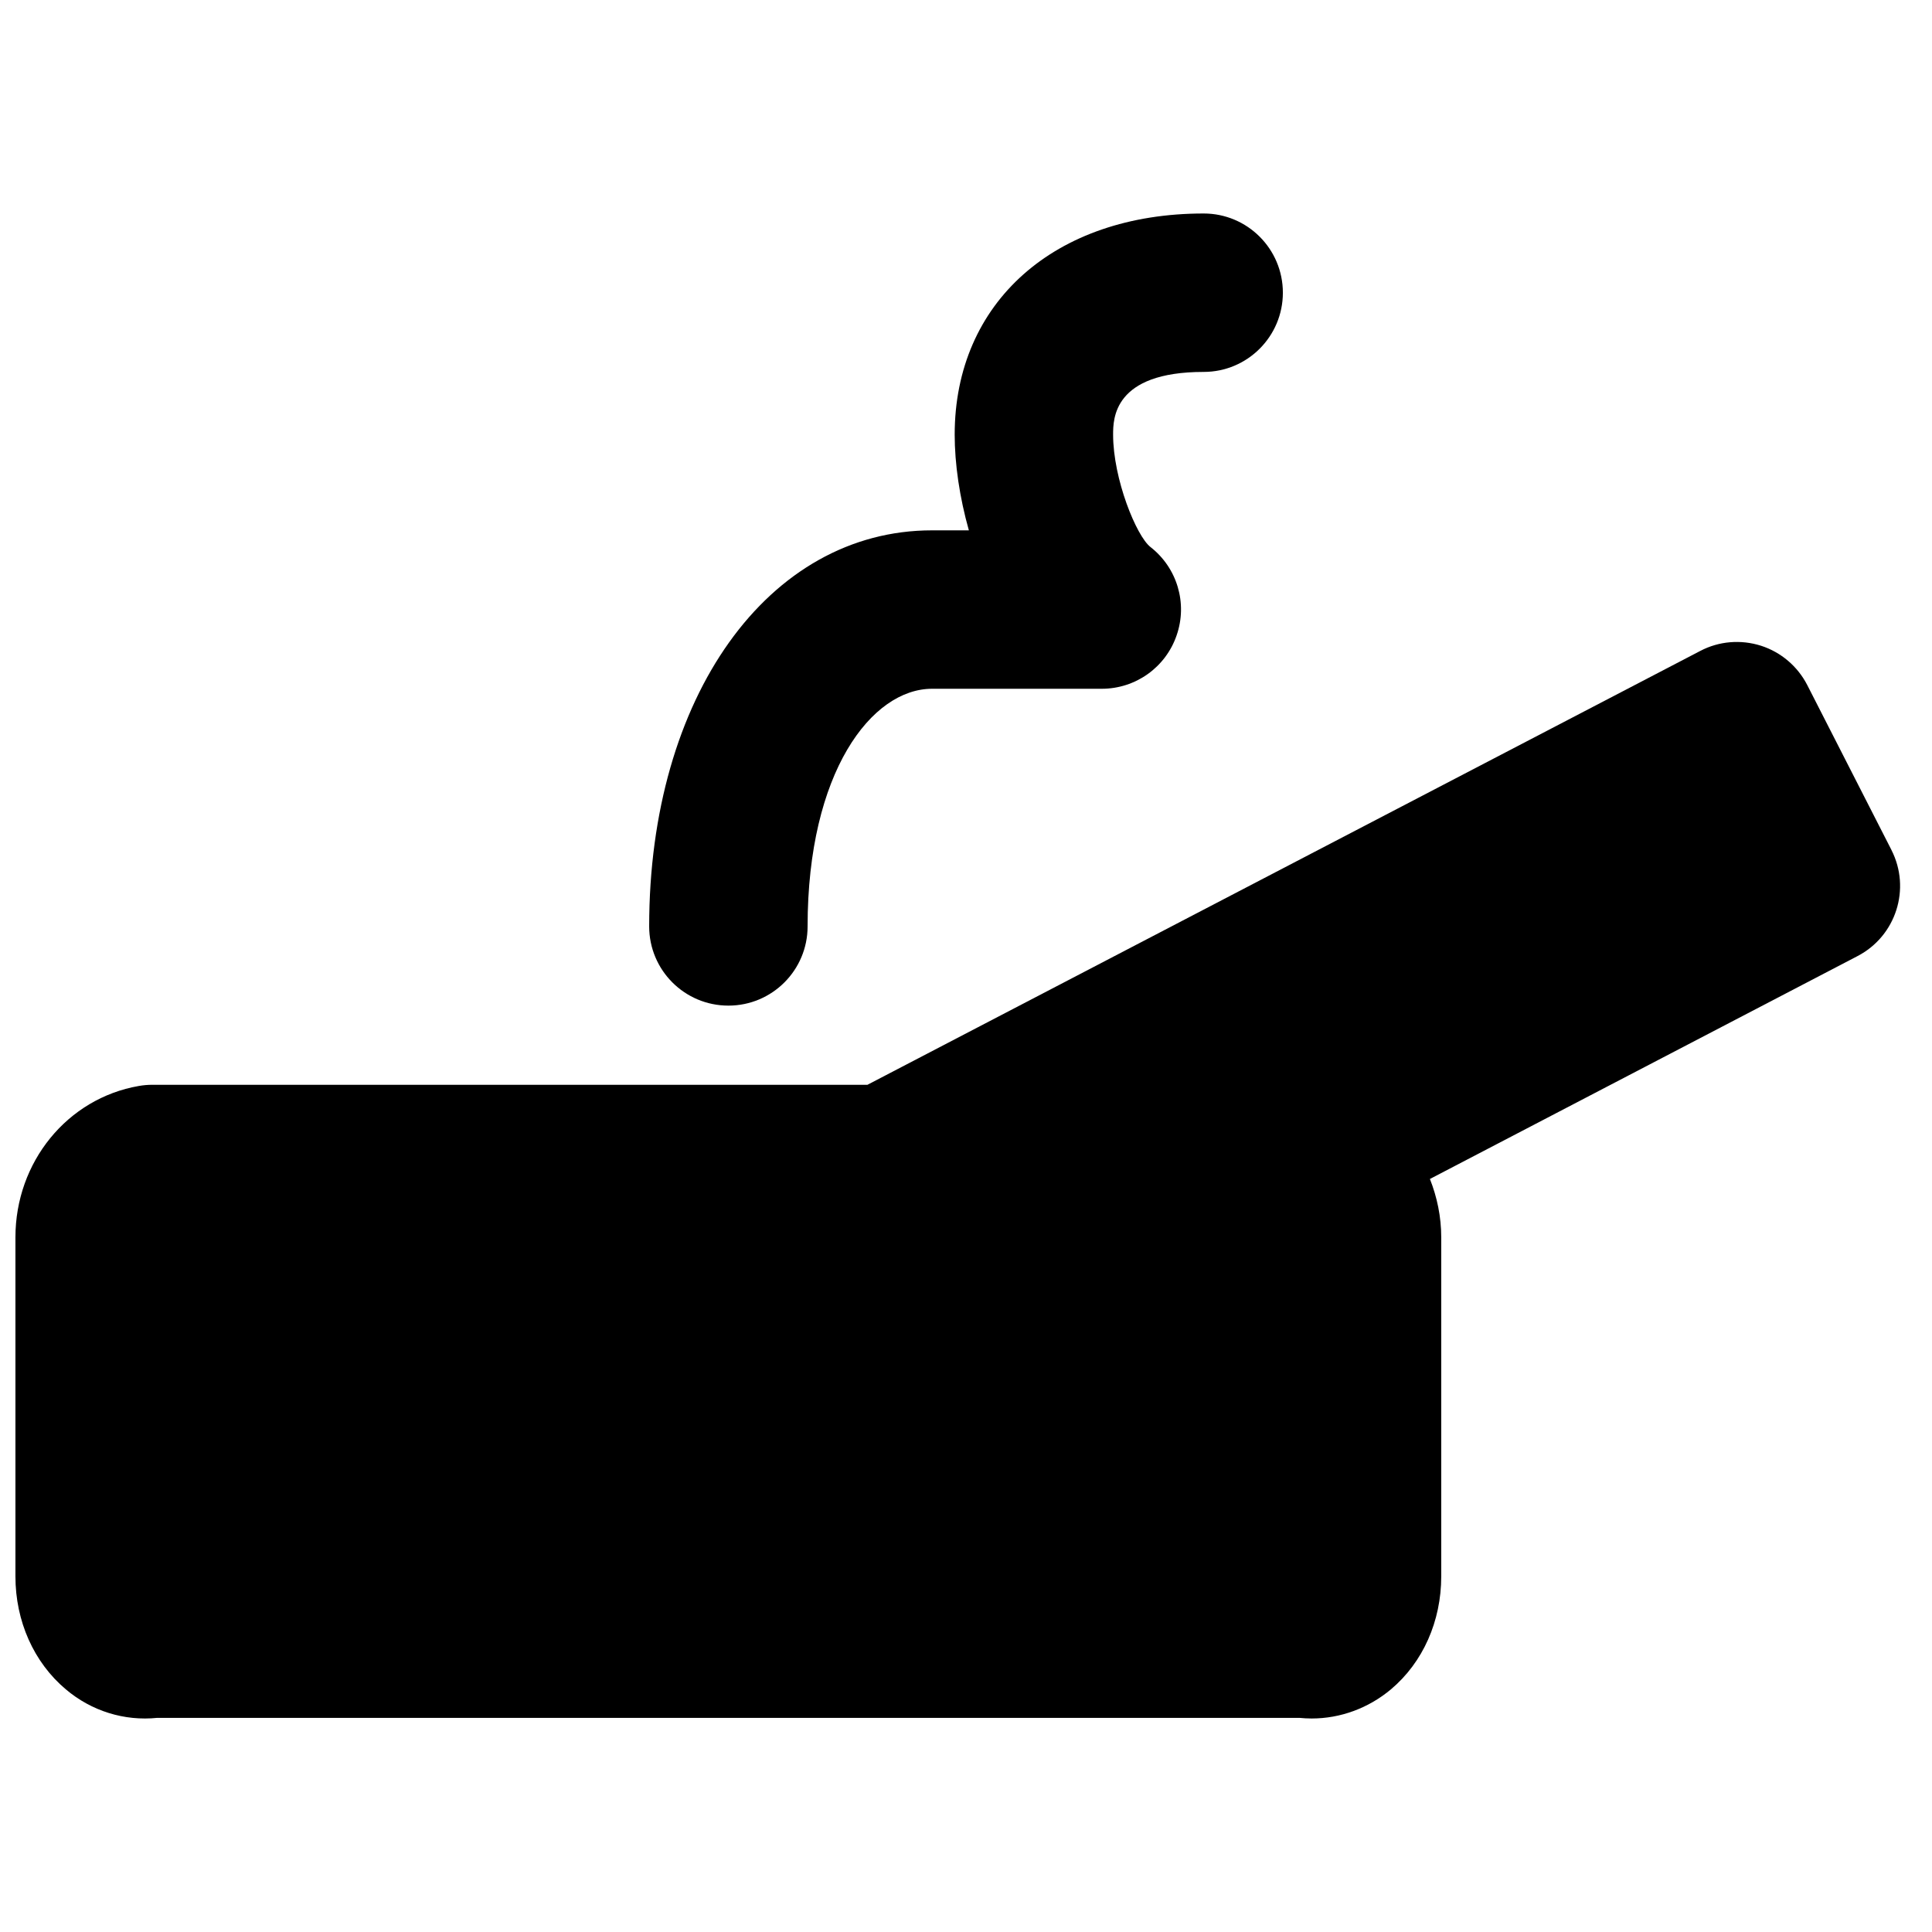 <?xml version="1.0" encoding="UTF-8"?>
<!-- Uploaded to: ICON Repo, www.iconrepo.com, Generator: ICON Repo Mixer Tools -->
<svg width="800px" height="800px" version="1.1" viewBox="144 144 512 512" xmlns="http://www.w3.org/2000/svg">
 <defs>
  <clipPath id="a">
   <path d="m148.09 314h499.91v286h-499.91z"/>
  </clipPath>
 </defs>
 <path d="m337.03 410.5c11.609 0 20.992-9.406 20.992-20.992 0-40.914 17.004-62.977 32.977-62.977h44.988c8.961 0 16.941-5.691 19.836-14.172 2.941-8.48 0.148-17.863-6.926-23.383-3.738-2.898-9.91-18.035-9.91-29.789 0-4.113 0-16.625 23.996-16.625 11.605 0 20.992-9.406 20.992-20.992 0-11.59-9.387-20.992-20.992-20.992-39.465 0-65.98 23.555-65.98 58.609 0 7.703 1.281 16.582 3.758 25.359h-9.762c-43.43 0-74.961 44.145-74.961 104.96 0 11.586 9.383 20.992 20.992 20.992" fill-rule="evenodd"/>
 <g clip-path="url(#a)">
  <path d="m645.25 369.24-22.293-43.664c-2.543-4.973-6.973-8.754-12.281-10.453-5.356-1.699-11.148-1.219-16.102 1.387l-220.69 114.97h-189.52c-1.215 0-2.391 0.105-3.59 0.316-18.934 3.293-32.684 20.152-32.684 40.113v89.848c0 11.879 4.871 22.797 13.352 29.934 6.801 5.754 15.512 8.461 24.246 7.559h302.66c1.09 0.105 2.16 0.168 3.254 0.168 7.598 0 15.027-2.711 21.012-7.727 8.48-7.137 13.328-18.055 13.328-29.934v-89.848c0-5.477-1.109-10.684-3-15.469l113.29-59.051c10.246-5.312 14.254-17.887 9.008-28.152" fill-rule="evenodd"/>
 </g>
</svg>